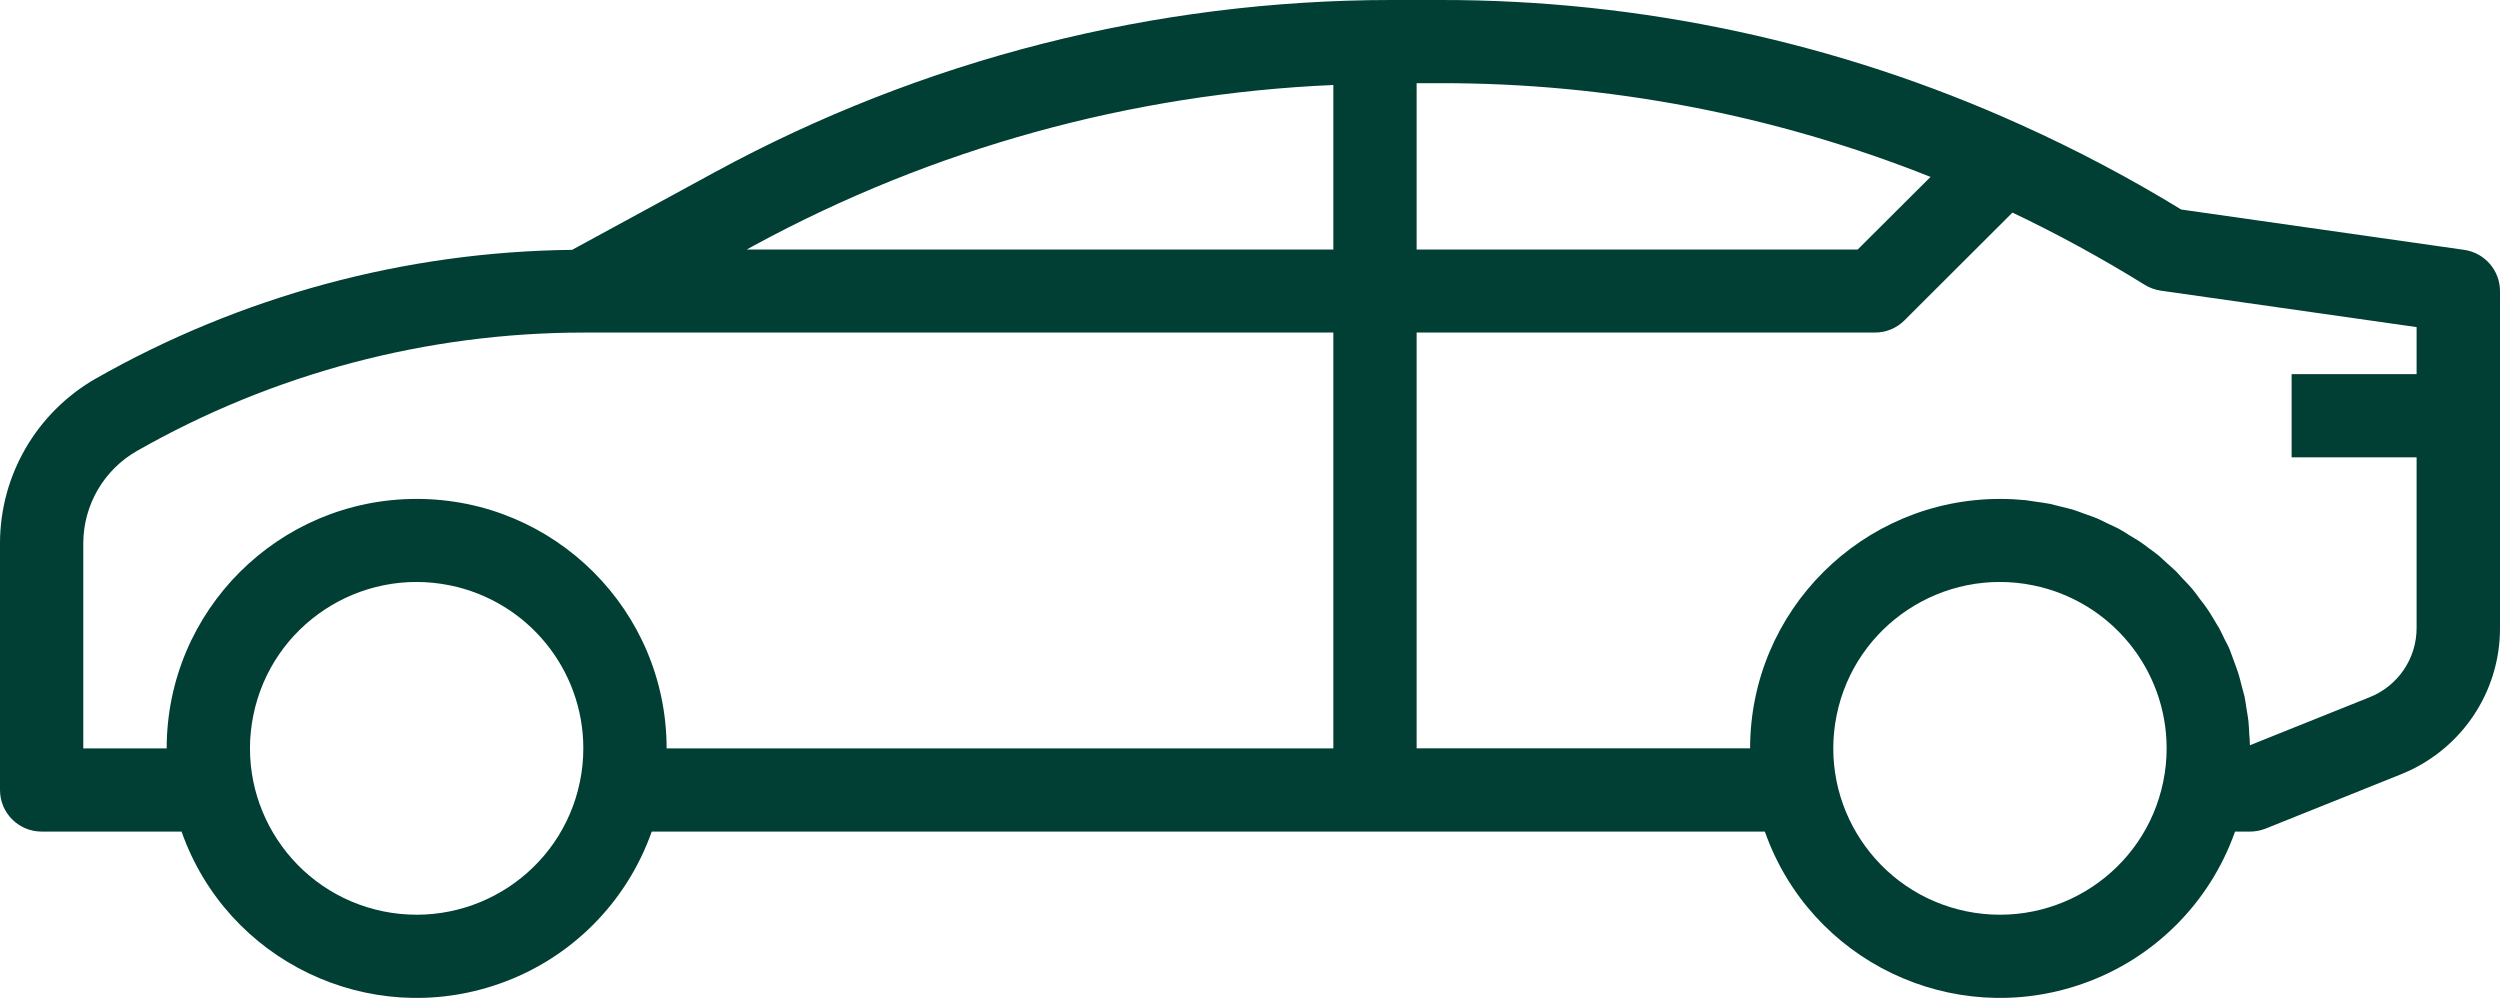 <?xml version="1.0" encoding="utf-8"?>
<svg width="22.003px" height="8.783px" viewBox="0 0 22.003 8.783" version="1.1" xmlns:xlink="http://www.w3.org/1999/xlink" xmlns="http://www.w3.org/2000/svg">
  <g id="Group">
    <path d="M21.688 2.199L19.197 1.844C18.743 1.566 18.271 1.317 17.785 1.098C16.18 0.372 14.438 -0.002 12.676 7.46912e-06L12.244 7.46912e-06C10.164 0.001 8.118 0.522 6.292 1.515L5.035 2.199C3.563 2.215 2.12 2.606 0.841 3.333C0.322 3.631 0.001 4.182 0 4.78L0 6.953C0 7.155 0.164 7.319 0.367 7.319L1.598 7.319C1.999 8.459 3.249 9.059 4.392 8.659C5.021 8.44 5.515 7.946 5.736 7.319L15.533 7.319C15.934 8.459 17.184 9.059 18.327 8.659C18.956 8.44 19.45 7.946 19.671 7.319L19.802 7.319C19.849 7.319 19.895 7.31 19.939 7.293L21.126 6.817C21.657 6.607 22.005 6.095 22.003 5.526L22.003 2.562C22.003 2.38 21.868 2.225 21.688 2.199ZM5.104 6.88C4.942 7.672 4.167 8.182 3.373 8.021C2.58 7.859 2.068 7.085 2.23 6.293C2.392 5.501 3.167 4.99 3.961 5.152C4.644 5.292 5.134 5.891 5.134 6.587C5.134 6.685 5.124 6.783 5.104 6.88ZM11.735 6.587L5.867 6.587C5.867 5.374 4.882 4.391 3.667 4.391C2.452 4.391 1.467 5.374 1.467 6.587L0.733 6.587L0.733 4.78C0.734 4.445 0.914 4.135 1.205 3.969C2.402 3.287 3.756 2.928 5.134 2.927L11.735 2.927L11.735 6.587ZM11.735 2.196L6.572 2.196L6.643 2.157C8.211 1.307 9.952 0.825 11.735 0.748L11.735 2.196ZM12.468 0.732L12.676 0.732C14.153 0.73 15.618 1.01 16.991 1.557L16.35 2.196L12.468 2.196L12.468 0.732ZM19.039 6.88C18.877 7.672 18.102 8.182 17.308 8.021C16.515 7.859 16.003 7.085 16.165 6.293C16.327 5.501 17.102 4.99 17.896 5.152C18.579 5.292 19.069 5.891 19.069 6.587C19.069 6.685 19.059 6.783 19.039 6.88ZM21.269 3.293L20.169 3.293L20.169 4.025L21.269 4.025L21.269 5.526C21.27 5.795 21.105 6.038 20.854 6.137L19.802 6.559C19.802 6.525 19.798 6.492 19.796 6.458C19.794 6.424 19.793 6.385 19.789 6.348C19.785 6.311 19.778 6.275 19.772 6.238C19.766 6.202 19.762 6.165 19.755 6.132C19.747 6.099 19.737 6.062 19.727 6.027C19.718 5.992 19.71 5.957 19.699 5.923C19.688 5.889 19.675 5.856 19.663 5.823C19.65 5.79 19.639 5.755 19.626 5.722C19.613 5.689 19.596 5.659 19.58 5.628C19.565 5.597 19.55 5.563 19.533 5.532C19.515 5.5 19.496 5.473 19.48 5.444C19.463 5.415 19.443 5.382 19.422 5.352C19.401 5.322 19.382 5.298 19.361 5.271C19.341 5.244 19.319 5.212 19.295 5.184C19.272 5.156 19.25 5.134 19.227 5.11C19.204 5.088 19.179 5.056 19.154 5.031C19.128 5.005 19.103 4.985 19.078 4.962C19.053 4.94 19.026 4.913 18.998 4.889C18.97 4.865 18.942 4.847 18.914 4.826C18.886 4.805 18.858 4.783 18.829 4.764C18.799 4.744 18.766 4.727 18.735 4.707C18.703 4.686 18.678 4.67 18.648 4.654C18.618 4.638 18.581 4.622 18.547 4.606C18.514 4.59 18.487 4.575 18.456 4.562C18.425 4.549 18.383 4.535 18.346 4.522C18.309 4.509 18.286 4.499 18.255 4.489C18.213 4.476 18.17 4.467 18.127 4.456C18.099 4.45 18.073 4.441 18.044 4.435C17.999 4.426 17.953 4.421 17.907 4.414C17.88 4.411 17.854 4.405 17.827 4.402C17.753 4.395 17.68 4.391 17.603 4.391C16.389 4.392 15.404 5.374 15.403 6.586L12.468 6.586L12.468 2.927L16.502 2.927C16.599 2.927 16.692 2.889 16.761 2.82L17.712 1.871C18.111 2.061 18.499 2.273 18.875 2.506C18.918 2.533 18.966 2.55 19.017 2.558L21.269 2.879L21.269 3.293Z" id="Shape" fill="#013E33" stroke="none" />
  </g>
</svg>